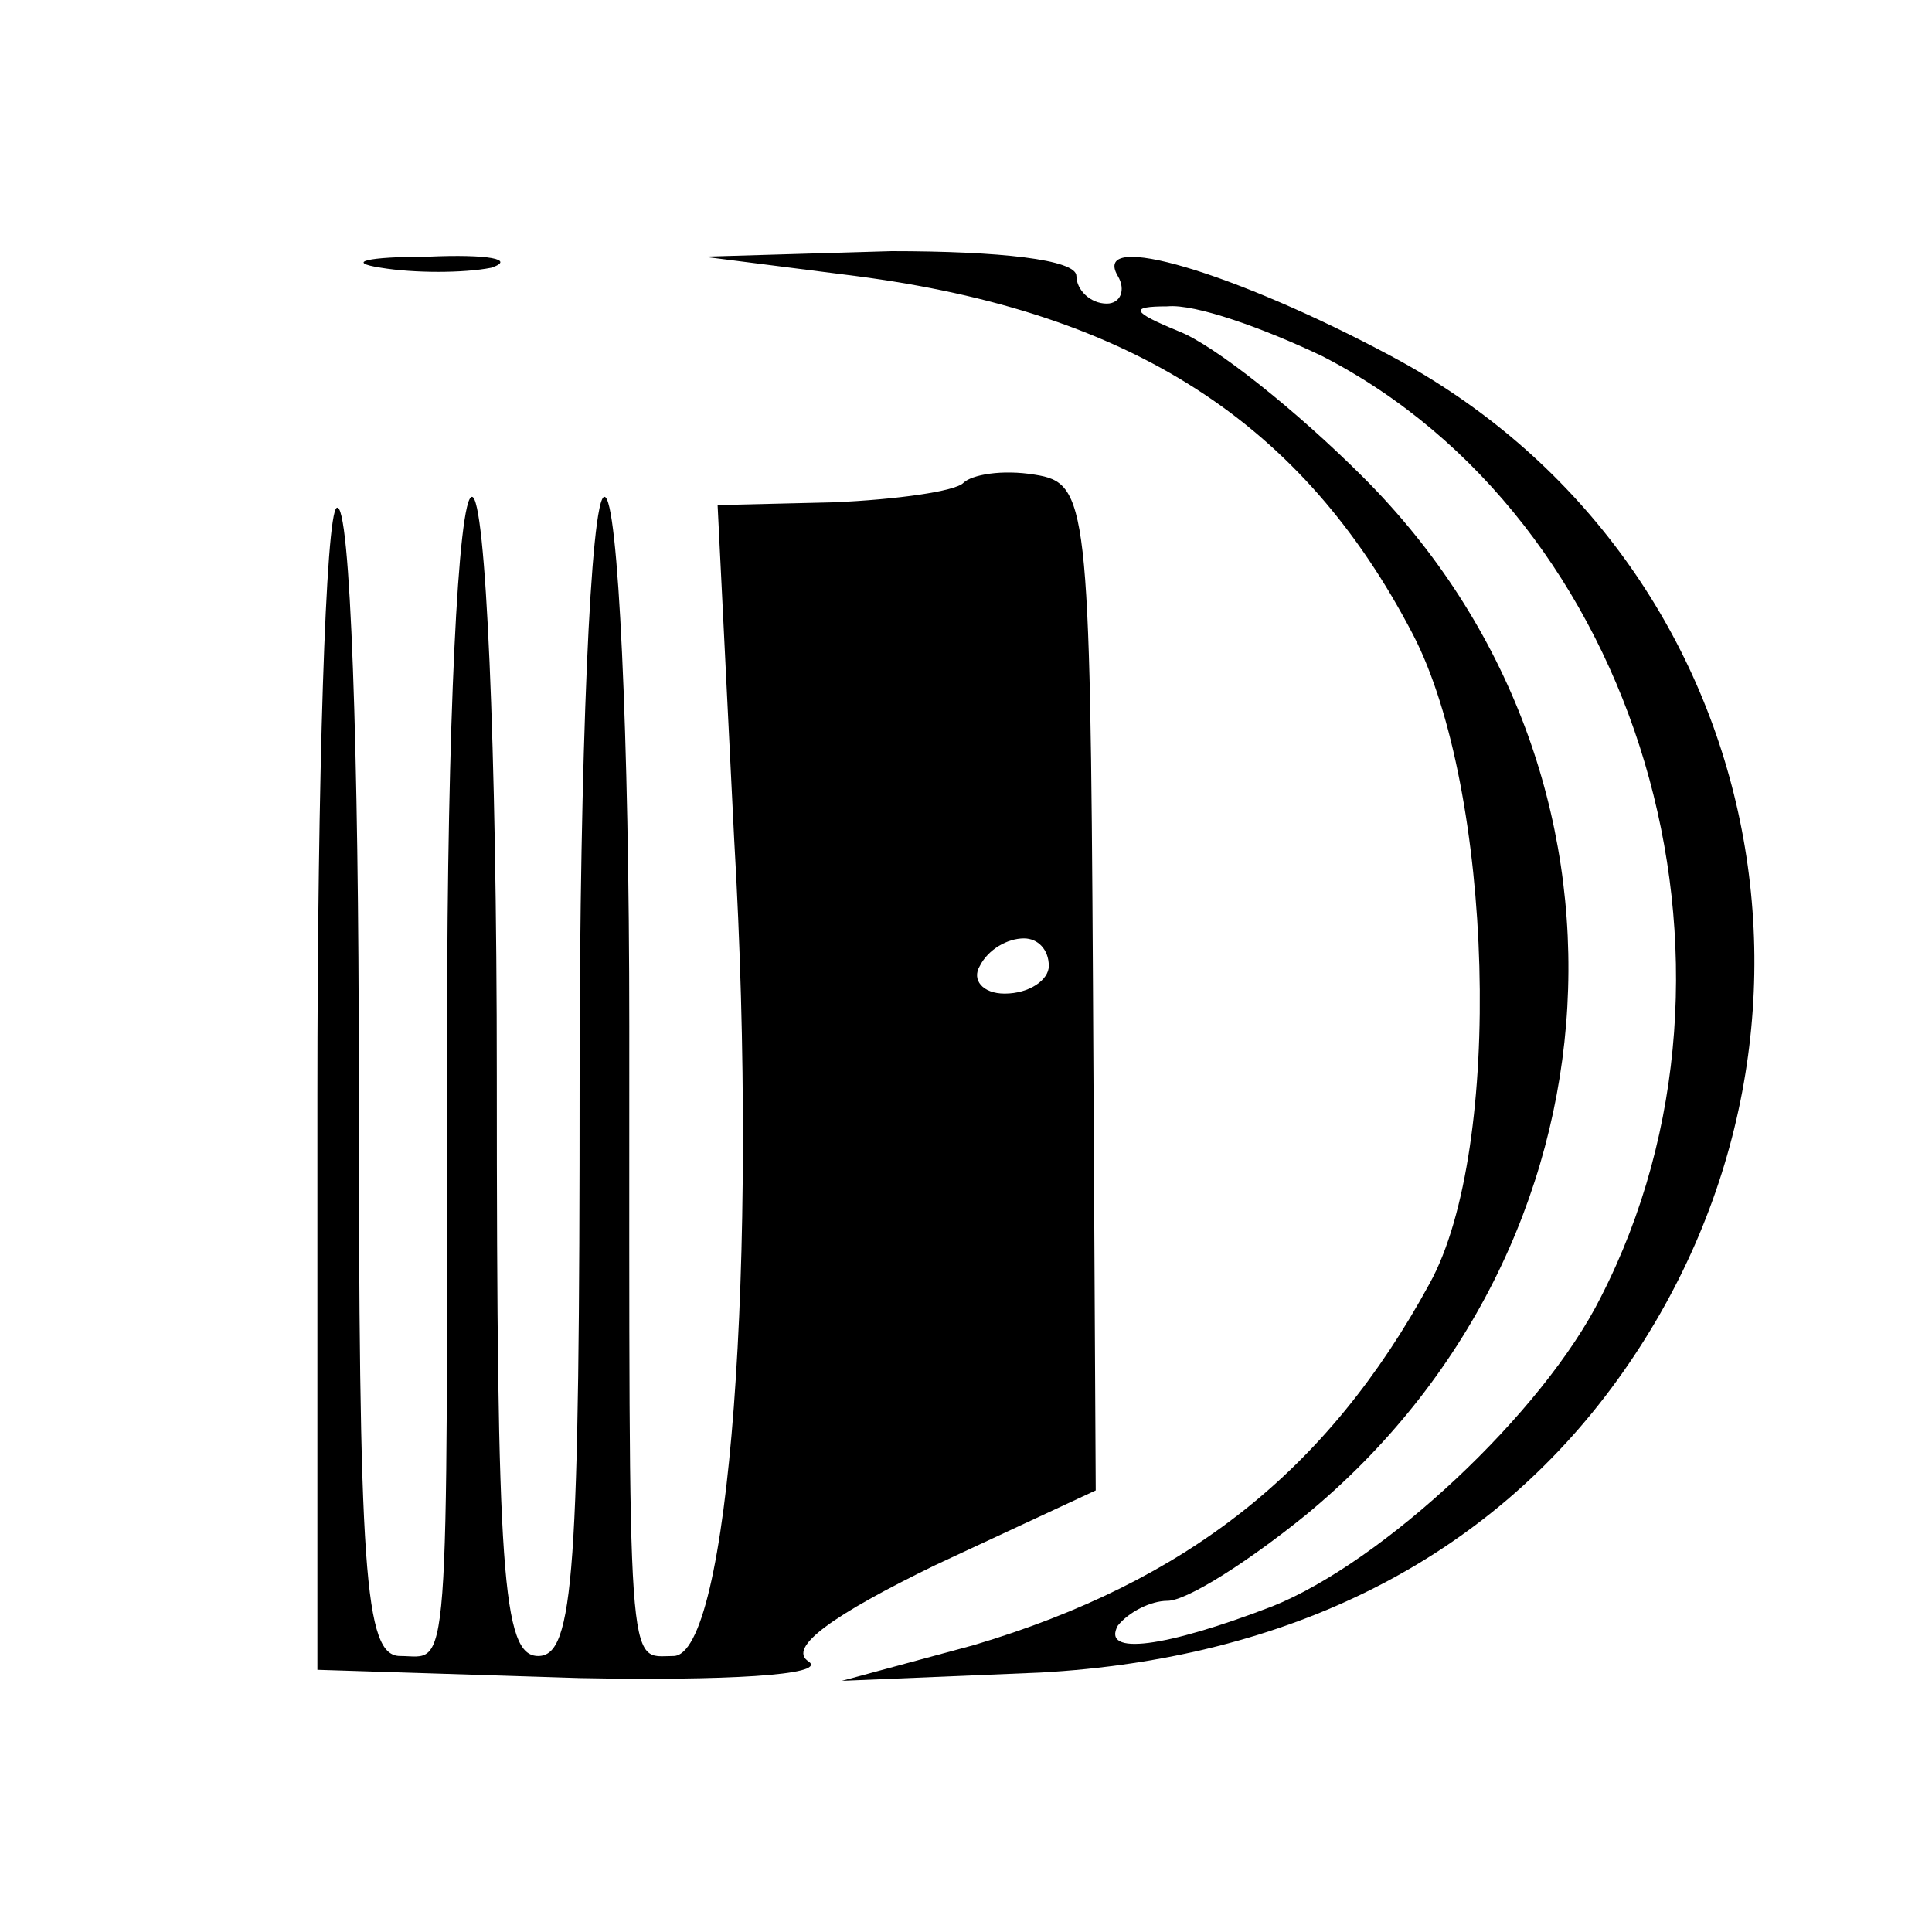 <?xml version="1.0" standalone="no"?>
<!DOCTYPE svg PUBLIC "-//W3C//DTD SVG 20010904//EN"
 "http://www.w3.org/TR/2001/REC-SVG-20010904/DTD/svg10.dtd">
<svg version="1.0" xmlns="http://www.w3.org/2000/svg"
 width="70pt" height="70pt" viewBox="0 0 70 70"
 preserveAspectRatio="xMidYMid meet">
<g transform="translate(0,70) scale(0.1,-0.1)"
fill="#000000" stroke="none">
<path d="M138 603 c12 -2 30 -2 40 0 9 3 -1 5 -23 4 -22 0 -30 -2 -17 -4z"/>
<path d="M310 600 c100 -13 162 -53 202 -130 29 -56 33 -186 6 -235 -37 -68
-88 -108 -165 -131 l-48 -13 72 3 c90 5 162 41 209 106 91 126 53 299 -82 371
-56 30 -109 46 -99 29 3 -5 1 -10 -4 -10 -6 0 -11 5 -11 10 0 6 -28 9 -67 9
l-68 -2 55 -7z m169 -29 c115 -59 163 -220 101 -341 -21 -42 -79 -96 -119
-112 -39 -15 -62 -18 -56 -7 4 5 12 9 18 9 7 0 29 14 50 31 118 97 128 269 21
376 -24 24 -54 48 -67 53 -17 7 -18 9 -4 9 10 1 35 -8 56 -18z"/>
<path d="M349 525 c-3 -3 -24 -6 -47 -7 l-42 -1 6 -121 c9 -154 -2 -296 -22
-296 -17 0 -16 -12 -16 228 0 105 -4 192 -9 192 -5 0 -9 -94 -9 -210 0 -180
-2 -210 -15 -210 -13 0 -15 30 -15 210 0 120 -4 210 -9 210 -5 0 -9 -83 -9
-192 0 -243 1 -228 -17 -228 -13 0 -15 30 -15 211 0 115 -3 208 -8 205 -4 -2
-7 -98 -7 -213 l0 -208 95 -3 c52 -1 90 1 83 6 -8 5 9 17 46 35 l58 27 -1 183
c-1 175 -2 182 -21 185 -12 2 -23 0 -26 -3z m31 -175 c0 -5 -7 -10 -16 -10 -8
0 -12 5 -9 10 3 6 10 10 16 10 5 0 9 -4 9 -10z"/>
</g>
</svg>
